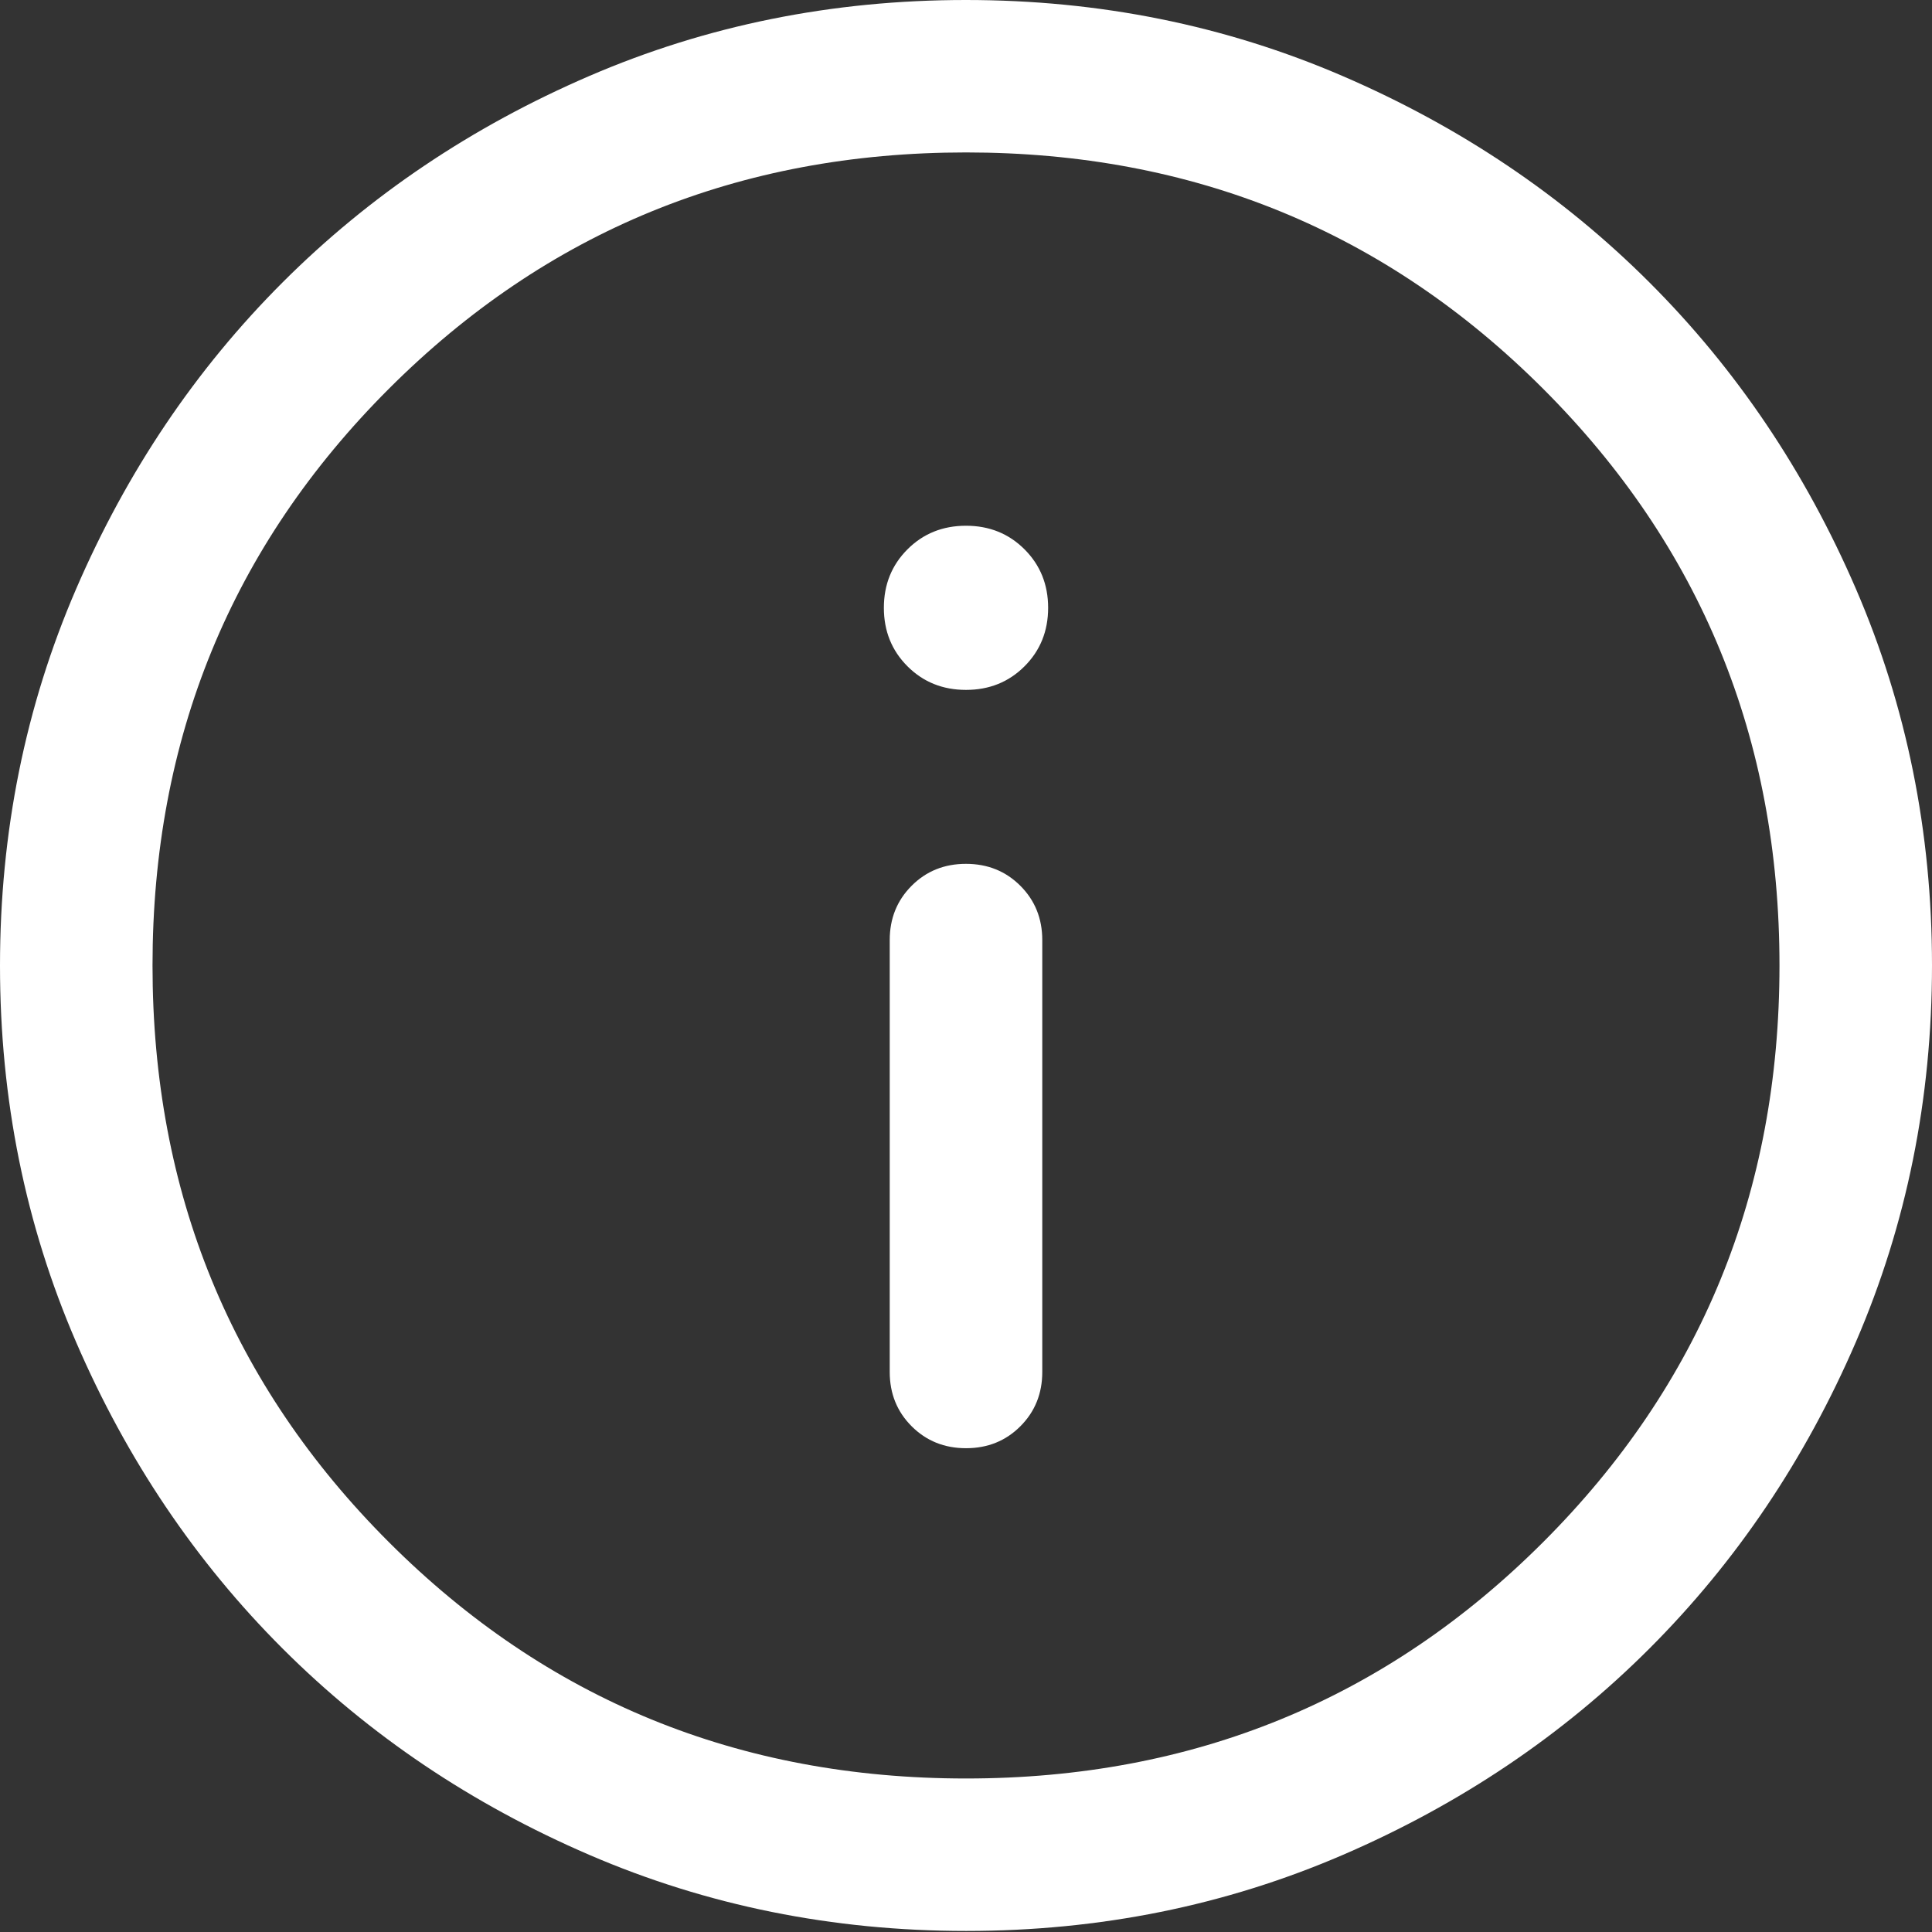 <svg width="90" height="90" viewBox="0 0 90 90" fill="none" xmlns="http://www.w3.org/2000/svg">
<rect x="0" y="0" width="90" height="90" fill="#333333" stroke="none"/>
<path d="M45.002 67.463C46.009 67.463 46.852 67.123 47.532 66.442C48.212 65.762 48.553 64.918 48.553 63.912V43.792C48.553 42.786 48.212 41.943 47.531 41.262C46.849 40.581 46.005 40.241 44.998 40.241C43.991 40.241 43.148 40.581 42.468 41.262C41.788 41.943 41.447 42.786 41.447 43.792V63.912C41.447 64.918 41.788 65.762 42.469 66.442C43.151 67.123 43.995 67.463 45.002 67.463ZM45 32.138C46.084 32.138 46.993 31.772 47.726 31.039C48.459 30.306 48.826 29.398 48.826 28.314C48.826 27.231 48.459 26.323 47.726 25.59C46.993 24.857 46.084 24.491 45 24.491C43.916 24.491 43.007 24.857 42.274 25.59C41.541 26.323 41.174 27.231 41.174 28.314C41.174 29.398 41.541 30.306 42.274 31.039C43.007 31.772 43.916 32.138 45 32.138ZM45.008 89.951C38.784 89.951 32.934 88.77 27.457 86.409C21.981 84.049 17.217 80.845 13.166 76.798C9.115 72.751 5.908 67.992 3.545 62.52C1.182 57.05 0 51.204 0 44.983C0 38.763 1.181 32.916 3.543 27.442C5.905 21.969 9.111 17.208 13.16 13.159C17.209 9.11 21.971 5.905 27.445 3.543C32.919 1.181 38.768 0 44.992 0C51.216 0 57.066 1.18 62.543 3.541C68.019 5.902 72.783 9.106 76.834 13.153C80.885 17.2 84.092 21.959 86.455 27.43C88.818 32.901 90 38.747 90 44.967C90 51.188 88.819 57.035 86.457 62.508C84.095 67.982 80.889 72.743 76.84 76.792C72.79 80.841 68.029 84.046 62.555 86.408C57.081 88.77 51.232 89.951 45.008 89.951ZM45 82.849C55.579 82.849 64.54 79.18 71.882 71.842C79.224 64.504 82.895 55.548 82.895 44.975C82.895 34.402 79.224 25.447 71.882 18.108C64.54 10.77 55.579 7.101 45 7.101C34.421 7.101 25.46 10.77 18.118 18.108C10.776 25.447 7.105 34.402 7.105 44.975C7.105 55.548 10.776 64.504 18.118 71.842C25.46 79.18 34.421 82.849 45 82.849Z" fill="white"/>
</svg>

